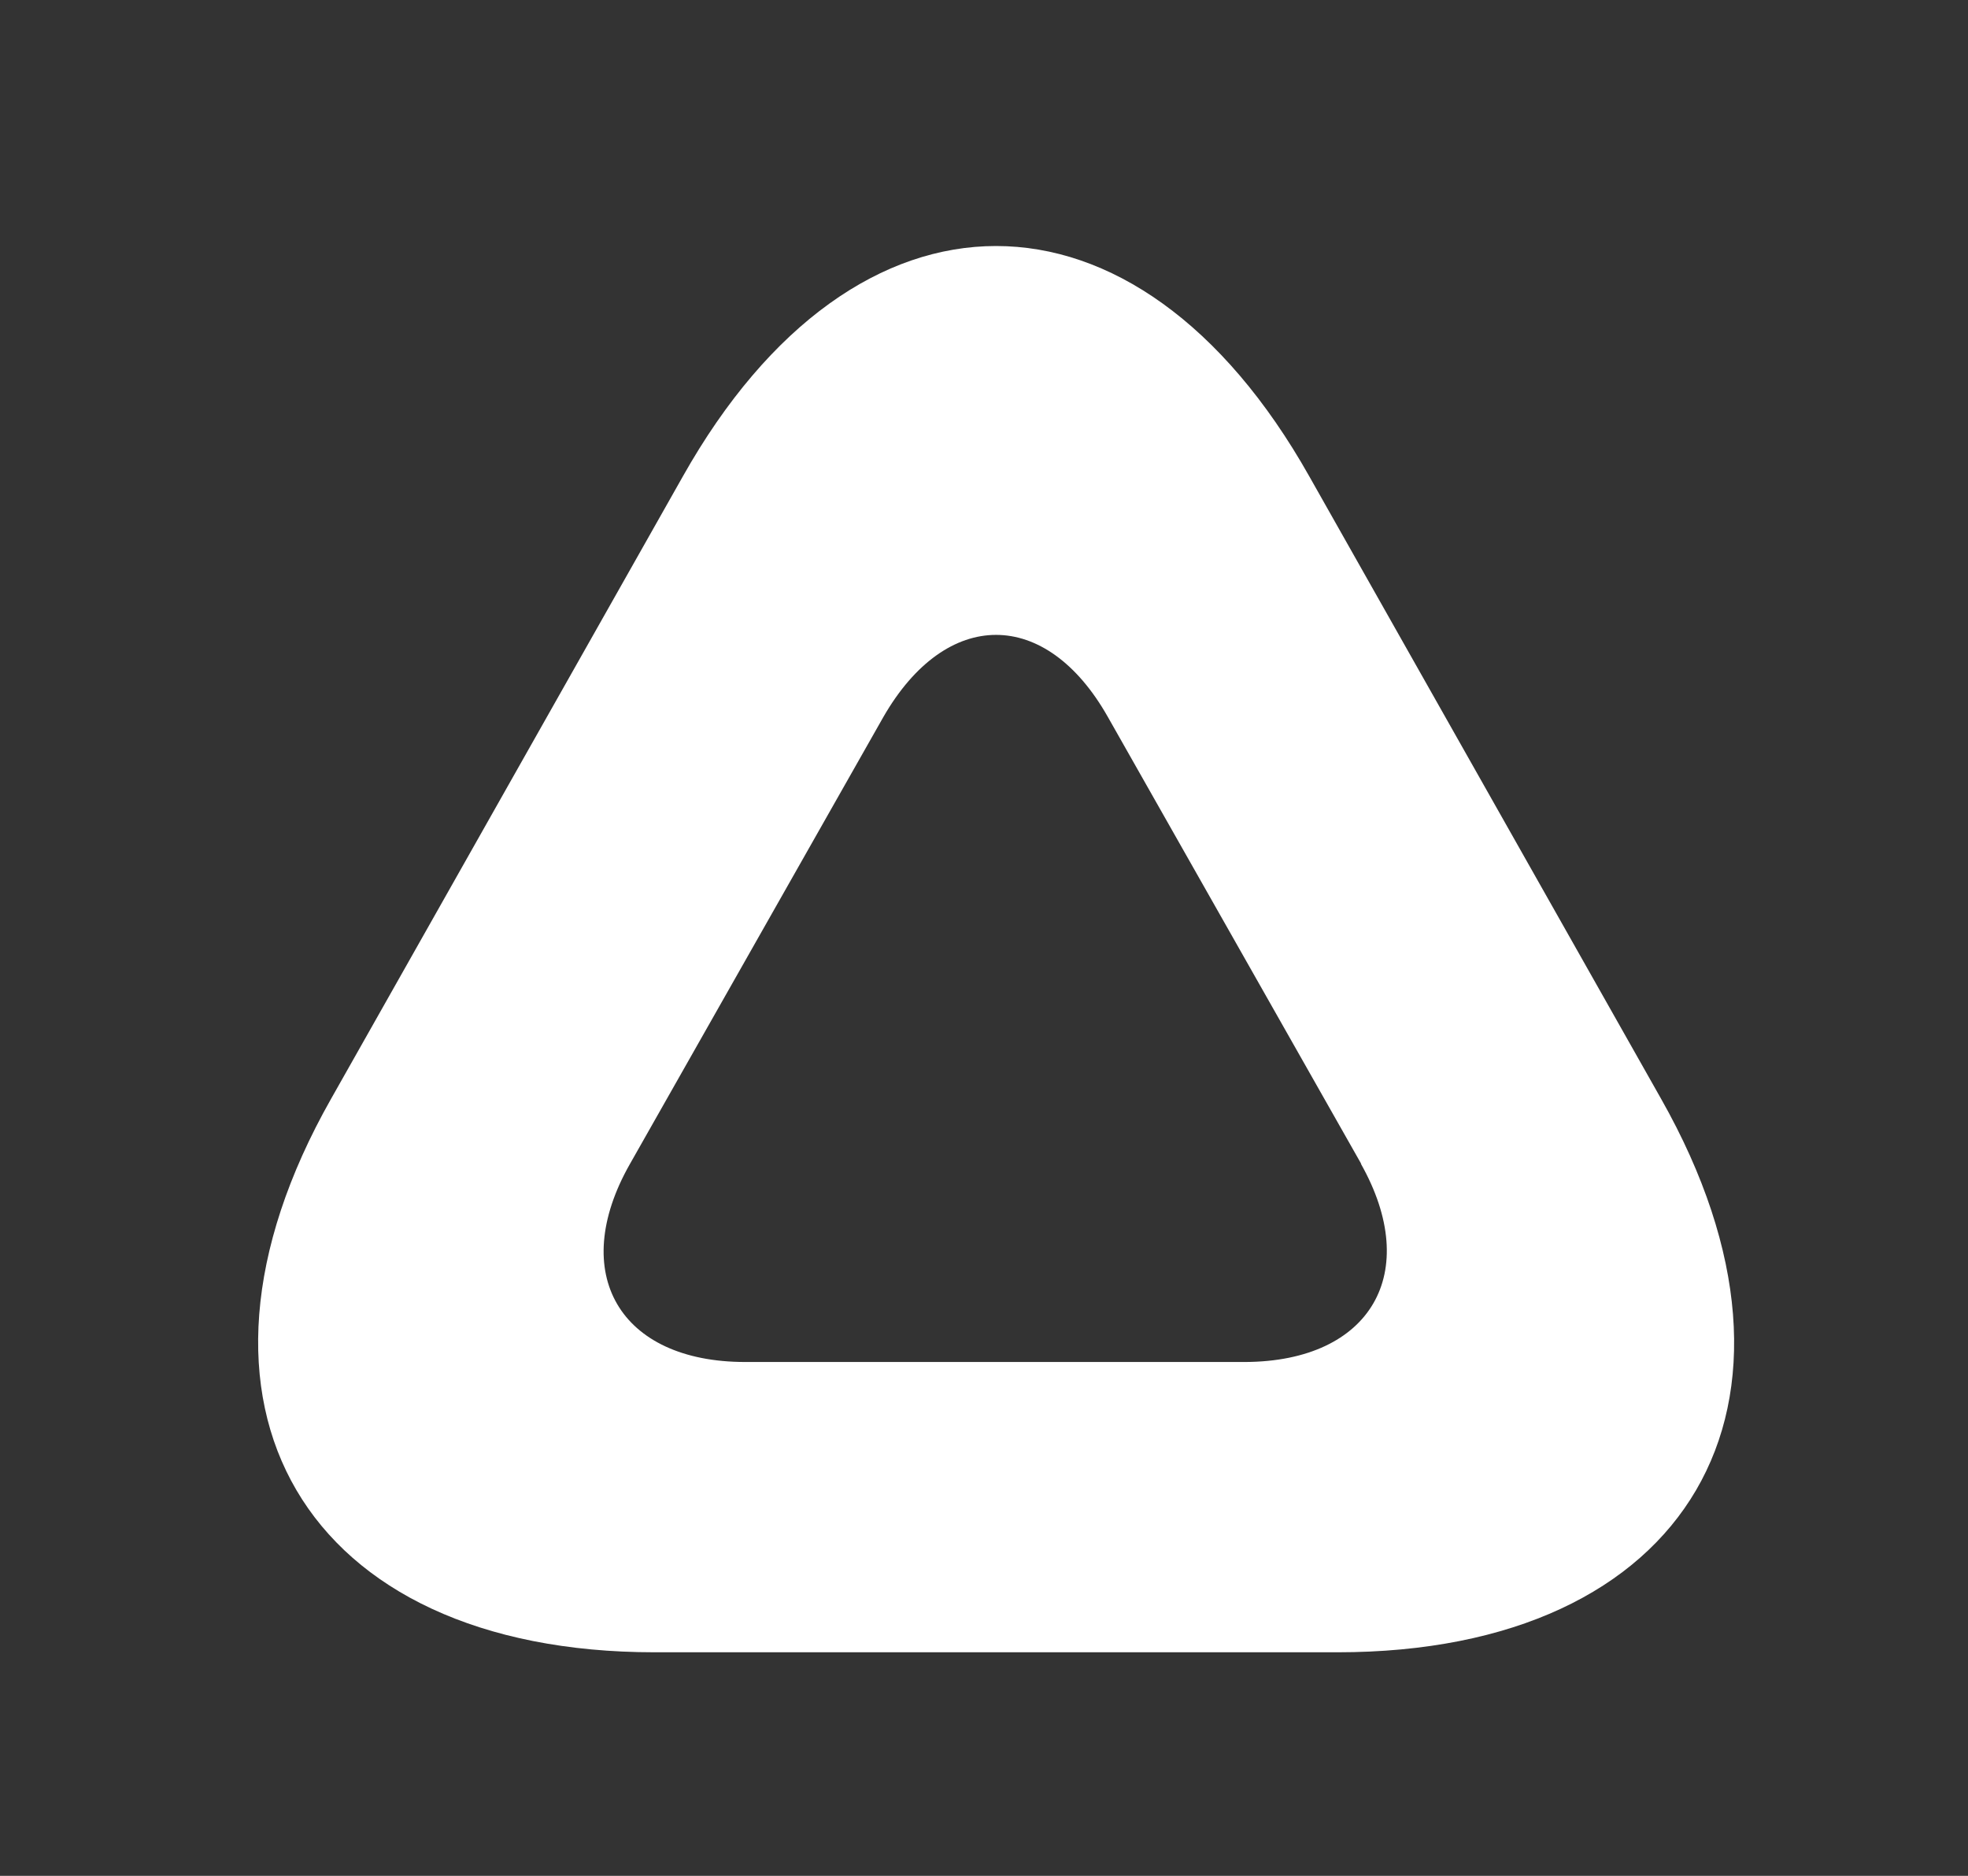 <svg xmlns="http://www.w3.org/2000/svg" fill="none" viewBox="0 0 64 61" height="61" width="64">
<rect x="0" y="0" width="64" height="61" fill="#333333" stroke="none"/>
<path fill="white" d="M54.021 35.735C59.644 45.67 54.935 53.73 43.494 53.73H21.292C9.888 53.73 5.134 45.67 10.765 35.735L22.207 15.491C27.83 5.503 36.955 5.503 42.579 15.491L54.021 35.735ZM44.273 37.857L36.026 23.311C34.016 19.757 30.777 19.757 28.73 23.311L20.482 37.857C18.465 41.411 20.152 44.29 24.231 44.29H40.502C44.581 44.268 46.26 41.389 44.251 37.834L44.273 37.857Z"></path>
</svg>
